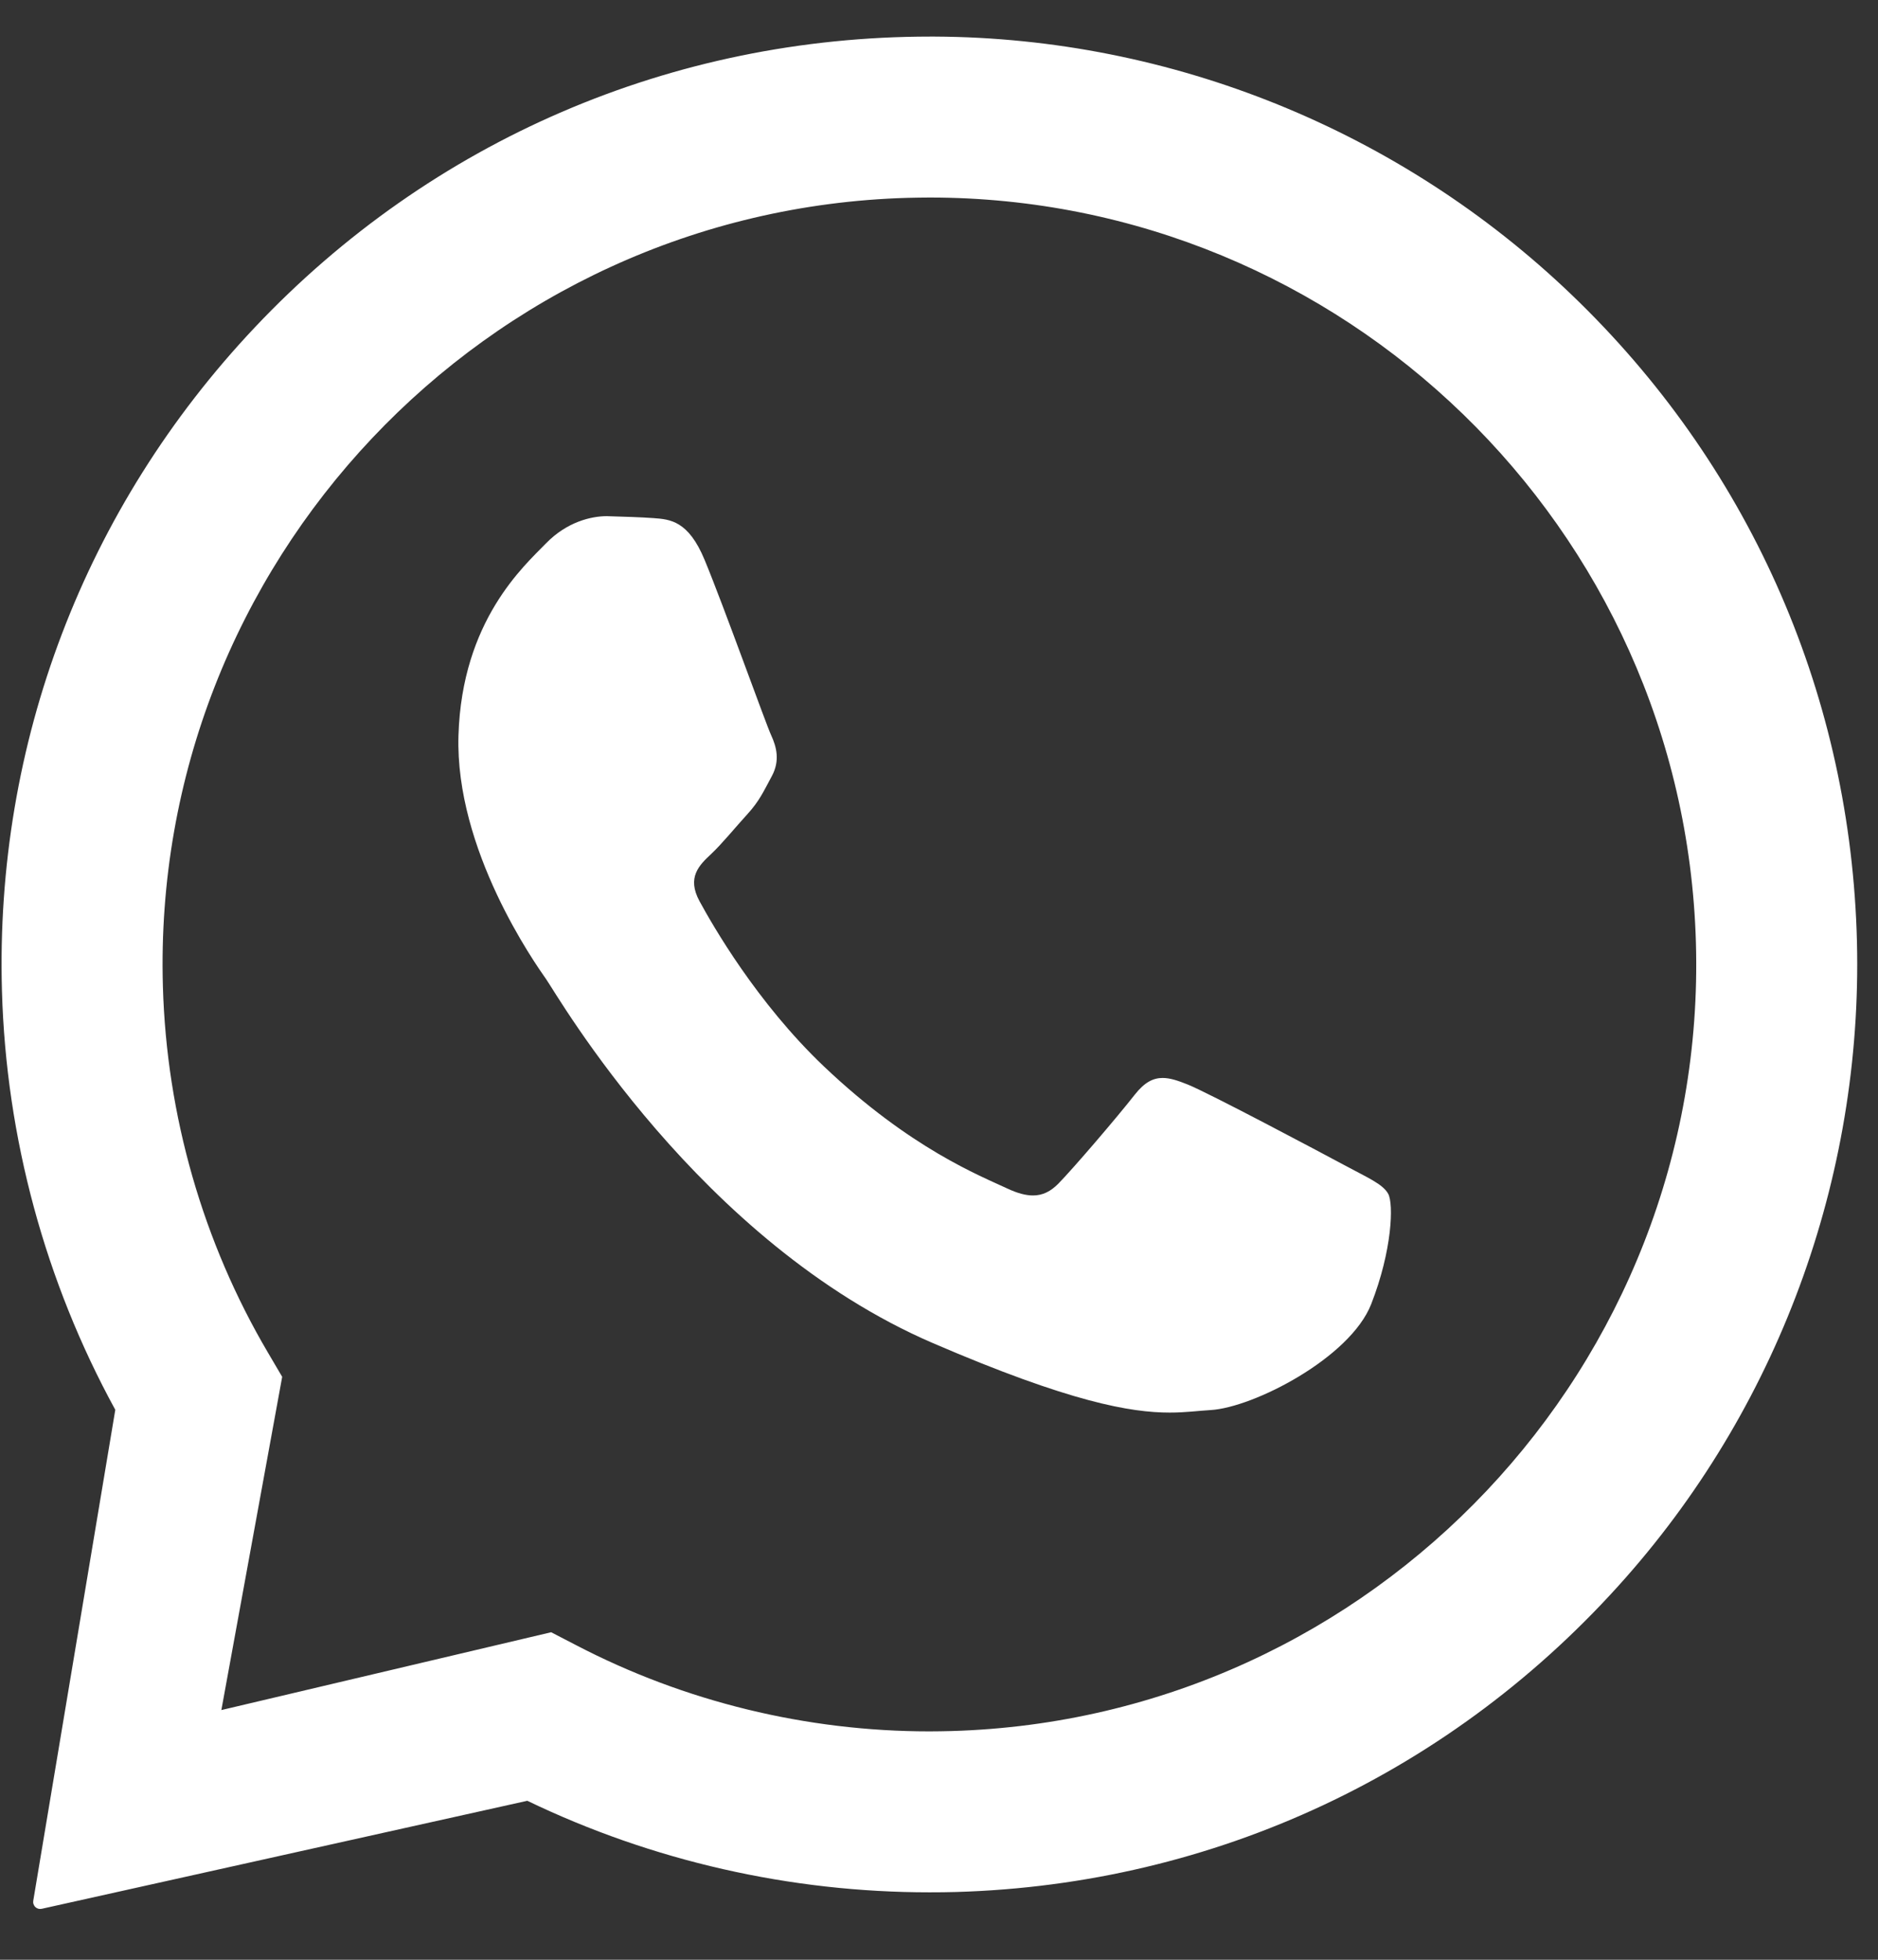 <svg width="23" height="24" viewBox="0 0 23 24" fill="none" xmlns="http://www.w3.org/2000/svg">
<rect x="0" y="0" width="23" height="24" fill="#333333" stroke="none"/>
<path fill-rule="evenodd" clip-rule="evenodd" d="M11.449 0.448C14.352 0.462 17.153 1.601 19.248 3.61C21.394 5.667 22.63 8.425 22.738 11.395C22.844 14.296 21.831 17.145 19.91 19.321C17.804 21.708 14.873 23.079 11.708 23.17C11.6 23.173 11.492 23.174 11.383 23.174C9.678 23.174 7.988 22.79 6.458 22.053L0.51 23.376C0.496 23.379 0.482 23.378 0.469 23.375C0.456 23.371 0.443 23.364 0.433 23.354C0.423 23.345 0.416 23.333 0.411 23.32C0.406 23.307 0.405 23.293 0.407 23.279L1.412 17.265C0.554 15.698 0.075 13.932 0.024 12.137C-0.063 9.103 1.037 6.217 3.12 4.01C5.281 1.721 8.232 0.448 11.393 0.448H11.449ZM11.386 2.419C11.295 2.419 11.204 2.421 11.113 2.423C5.937 2.572 1.846 6.904 1.995 12.08C2.04 13.661 2.485 15.213 3.283 16.567L3.456 16.861L2.711 20.942L6.75 19.989L7.055 20.147C8.385 20.84 9.877 21.203 11.383 21.203C11.473 21.203 11.562 21.201 11.652 21.199C16.828 21.05 20.919 16.718 20.77 11.542C20.625 6.457 16.441 2.419 11.386 2.419ZM7.458 6.322C7.648 6.328 7.838 6.333 8.004 6.345C8.207 6.36 8.431 6.376 8.63 6.858C8.867 7.43 9.377 8.858 9.444 9.003C9.511 9.148 9.554 9.316 9.453 9.504C9.352 9.691 9.301 9.809 9.153 9.971C9.005 10.133 8.842 10.334 8.71 10.458C8.563 10.595 8.409 10.745 8.567 11.036C8.725 11.327 9.268 12.278 10.092 13.061C11.152 14.067 12.002 14.398 12.339 14.556C12.461 14.613 12.562 14.64 12.651 14.64C12.772 14.64 12.869 14.589 12.962 14.495C13.139 14.315 13.674 13.691 13.899 13.404C14.017 13.254 14.123 13.201 14.239 13.201C14.332 13.201 14.43 13.235 14.545 13.281C14.803 13.384 16.184 14.118 16.465 14.269C16.746 14.421 16.933 14.498 17.001 14.619C17.069 14.741 17.051 15.312 16.793 15.971C16.535 16.63 15.351 17.237 14.827 17.268C14.673 17.277 14.522 17.299 14.326 17.299C13.851 17.299 13.11 17.174 11.427 16.449C8.564 15.216 6.826 12.187 6.689 11.992C6.552 11.797 5.572 10.409 5.615 9.005C5.658 7.601 6.416 6.933 6.686 6.655C6.945 6.389 7.242 6.321 7.434 6.321L7.458 6.322Z" fill="white"/>
</svg>
